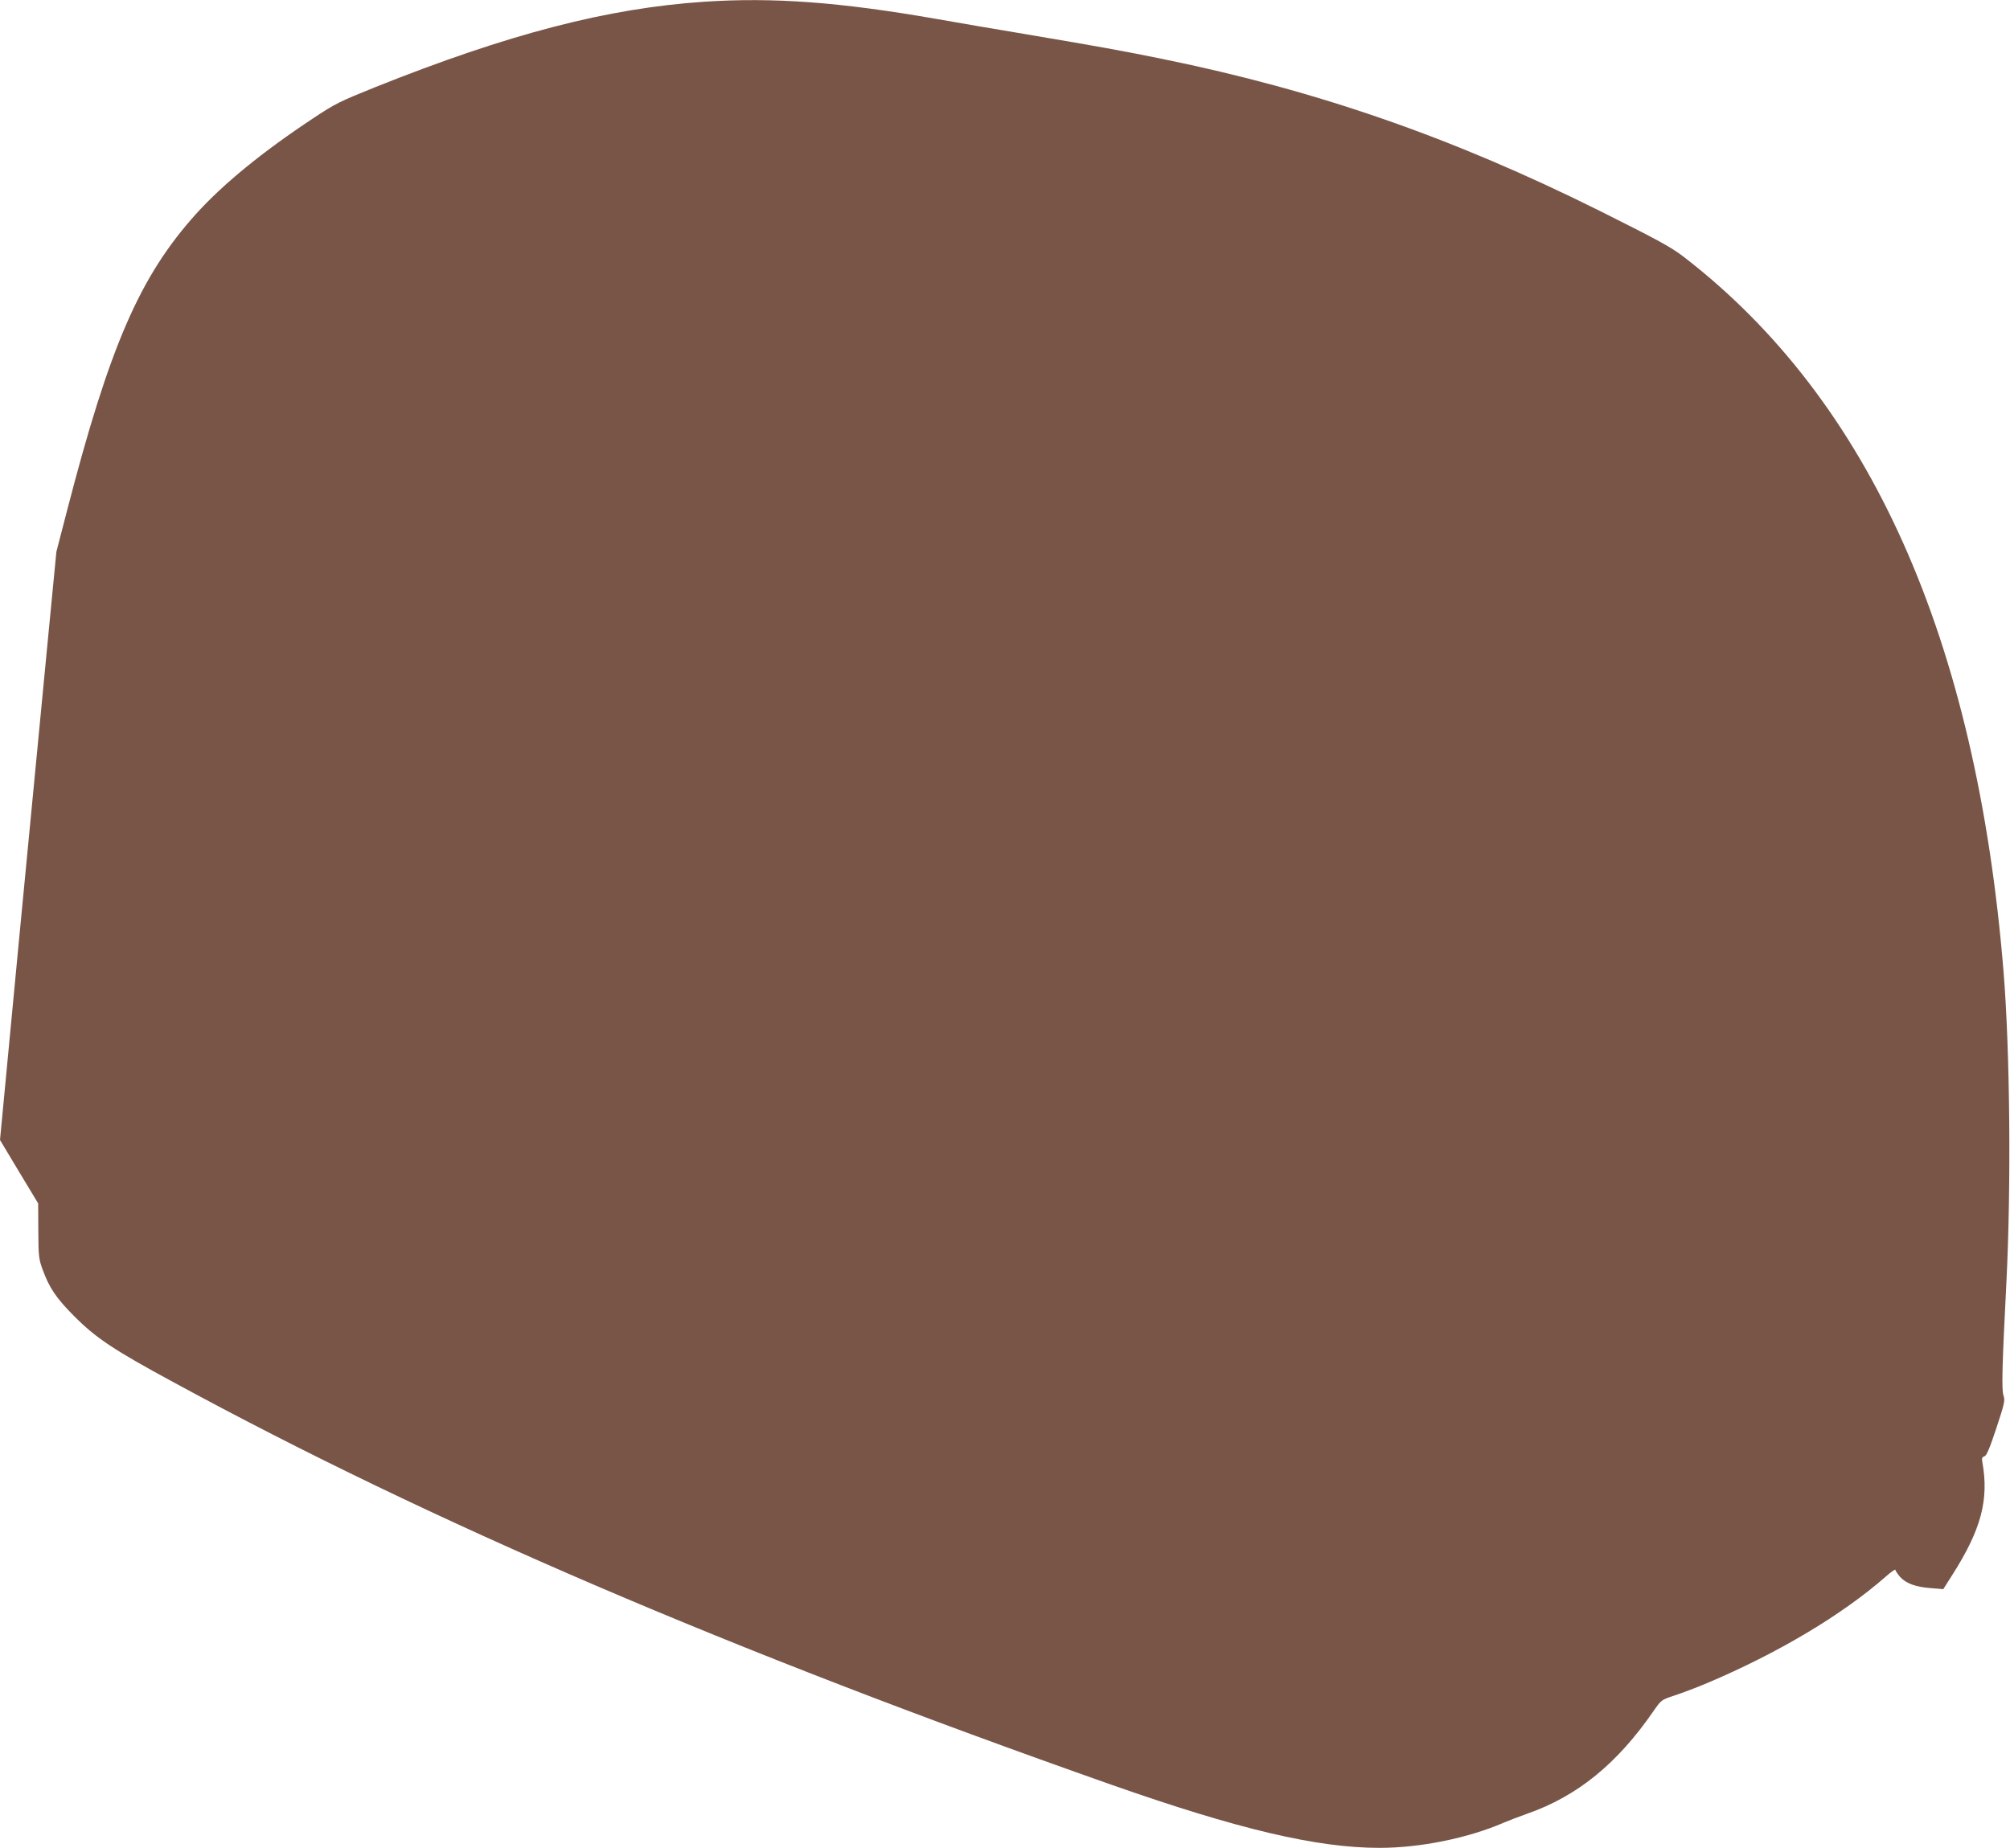 <?xml version="1.0" standalone="no"?>
<!DOCTYPE svg PUBLIC "-//W3C//DTD SVG 20010904//EN"
 "http://www.w3.org/TR/2001/REC-SVG-20010904/DTD/svg10.dtd">
<svg version="1.0" xmlns="http://www.w3.org/2000/svg"
 width="1280pt" height="1177pt" viewBox="0 0 1280 1177"
 preserveAspectRatio="xMidYMid meet">
<g transform="translate(0,1177) scale(0.1,-0.1)"
fill="#795548" stroke="none">
<path d="M4485 11759 c-616 -41 -1248 -205 -2100 -546 -221 -89 -252 -104
-390 -196 -325 -215 -574 -419 -746 -609 -359 -399 -551 -841 -824 -1898 l-66
-255 -59 -610 c-32 -335 -113 -1178 -180 -1873 l-120 -1263 121 -202 122 -202
1 -175 c1 -163 3 -180 28 -248 42 -115 85 -179 198 -293 141 -142 252 -216
640 -426 1637 -890 3540 -1706 5965 -2560 811 -285 1311 -403 1710 -403 259 0
564 62 790 160 28 12 95 38 149 57 321 112 575 319 807 656 49 70 49 70 131
97 46 15 139 50 208 79 452 191 861 435 1139 679 34 30 61 49 61 43 0 -6 14
-26 30 -45 38 -42 100 -65 200 -72 l75 -6 58 91 c183 288 234 477 191 718 -5
24 -2 32 13 37 14 4 33 50 76 179 52 157 56 176 46 207 -13 37 -10 175 18 720
31 613 23 1476 -18 1980 -173 2121 -850 3637 -2034 4552 -81 63 -168 110 -536
294 -937 467 -1798 767 -2784 968 -270 55 -399 78 -860 156 -198 33 -461 78
-585 100 -613 107 -1036 138 -1475 109z"/>
</g>
</svg>

